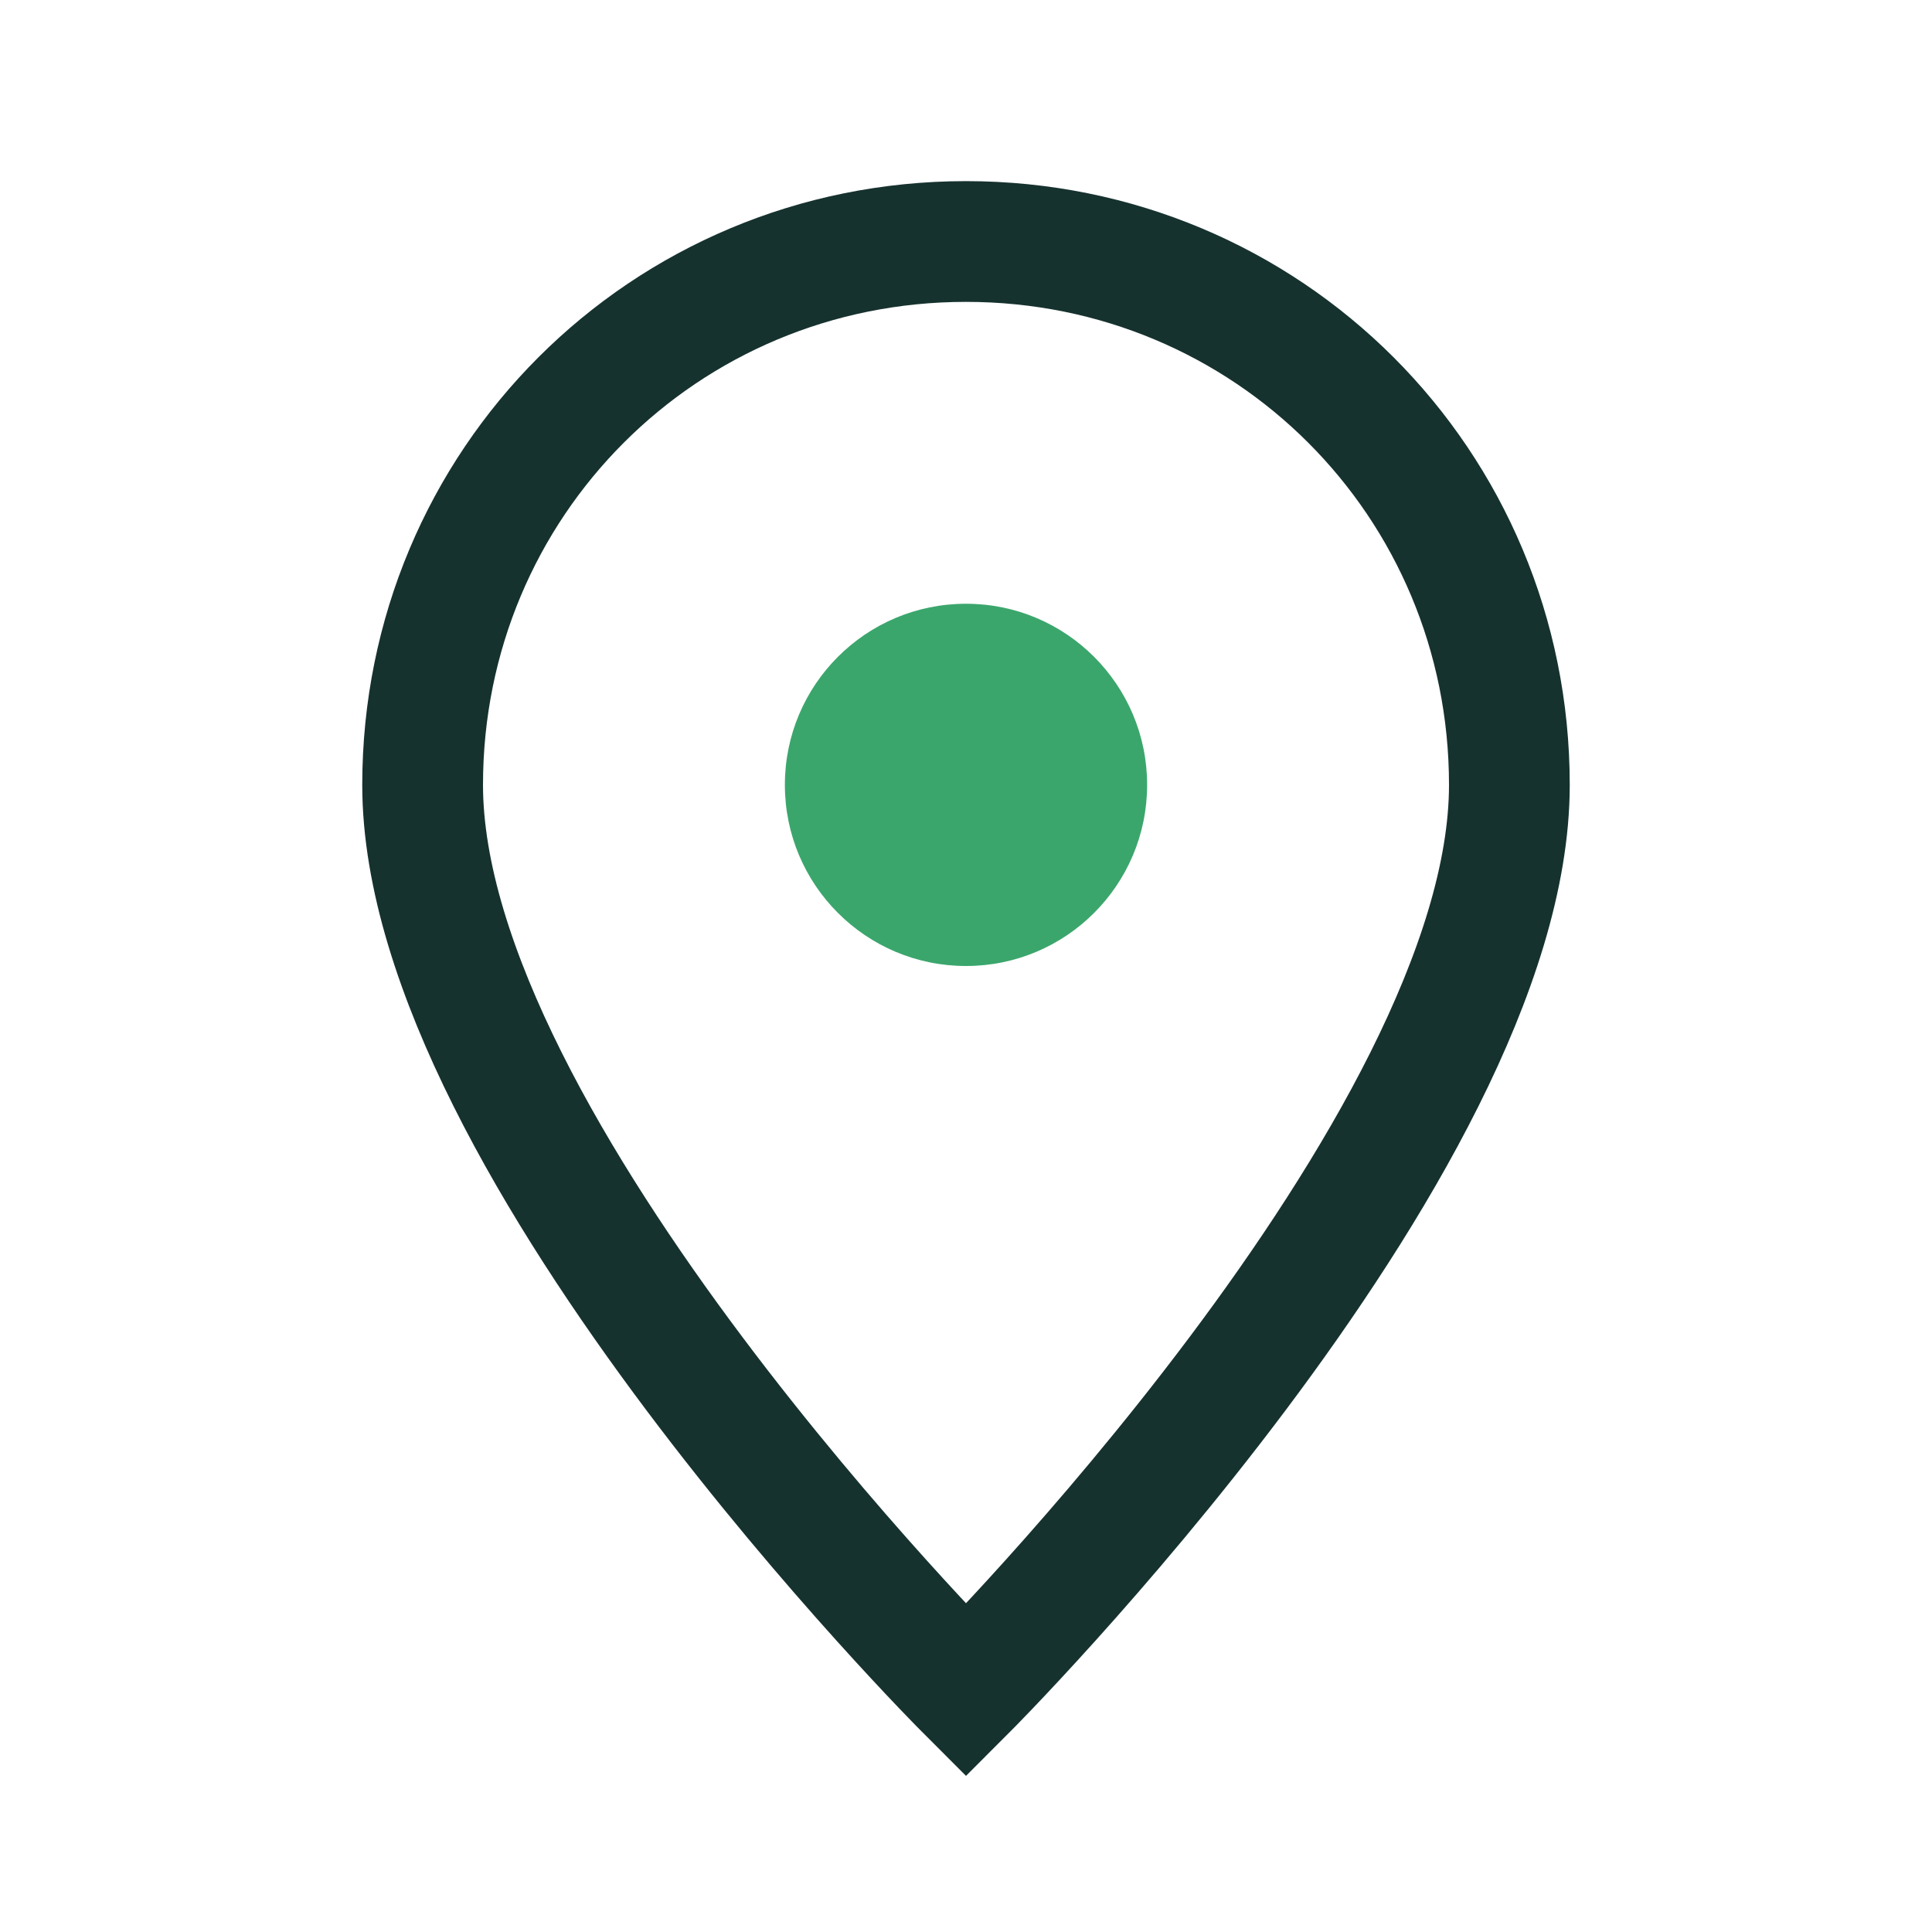 <?xml version="1.0" encoding="UTF-8"?>
<svg xmlns="http://www.w3.org/2000/svg" width="32" height="32" viewBox="0 0 32 32"><path d="M16 4c5 0 9 4 9 9 0 6-9 15-9 15S7 19 7 13c0-5 4-9 9-9z" fill="none" stroke="#16322F" stroke-width="2" /><circle cx="16" cy="13" r="3" fill="#3BA66C"/></svg>